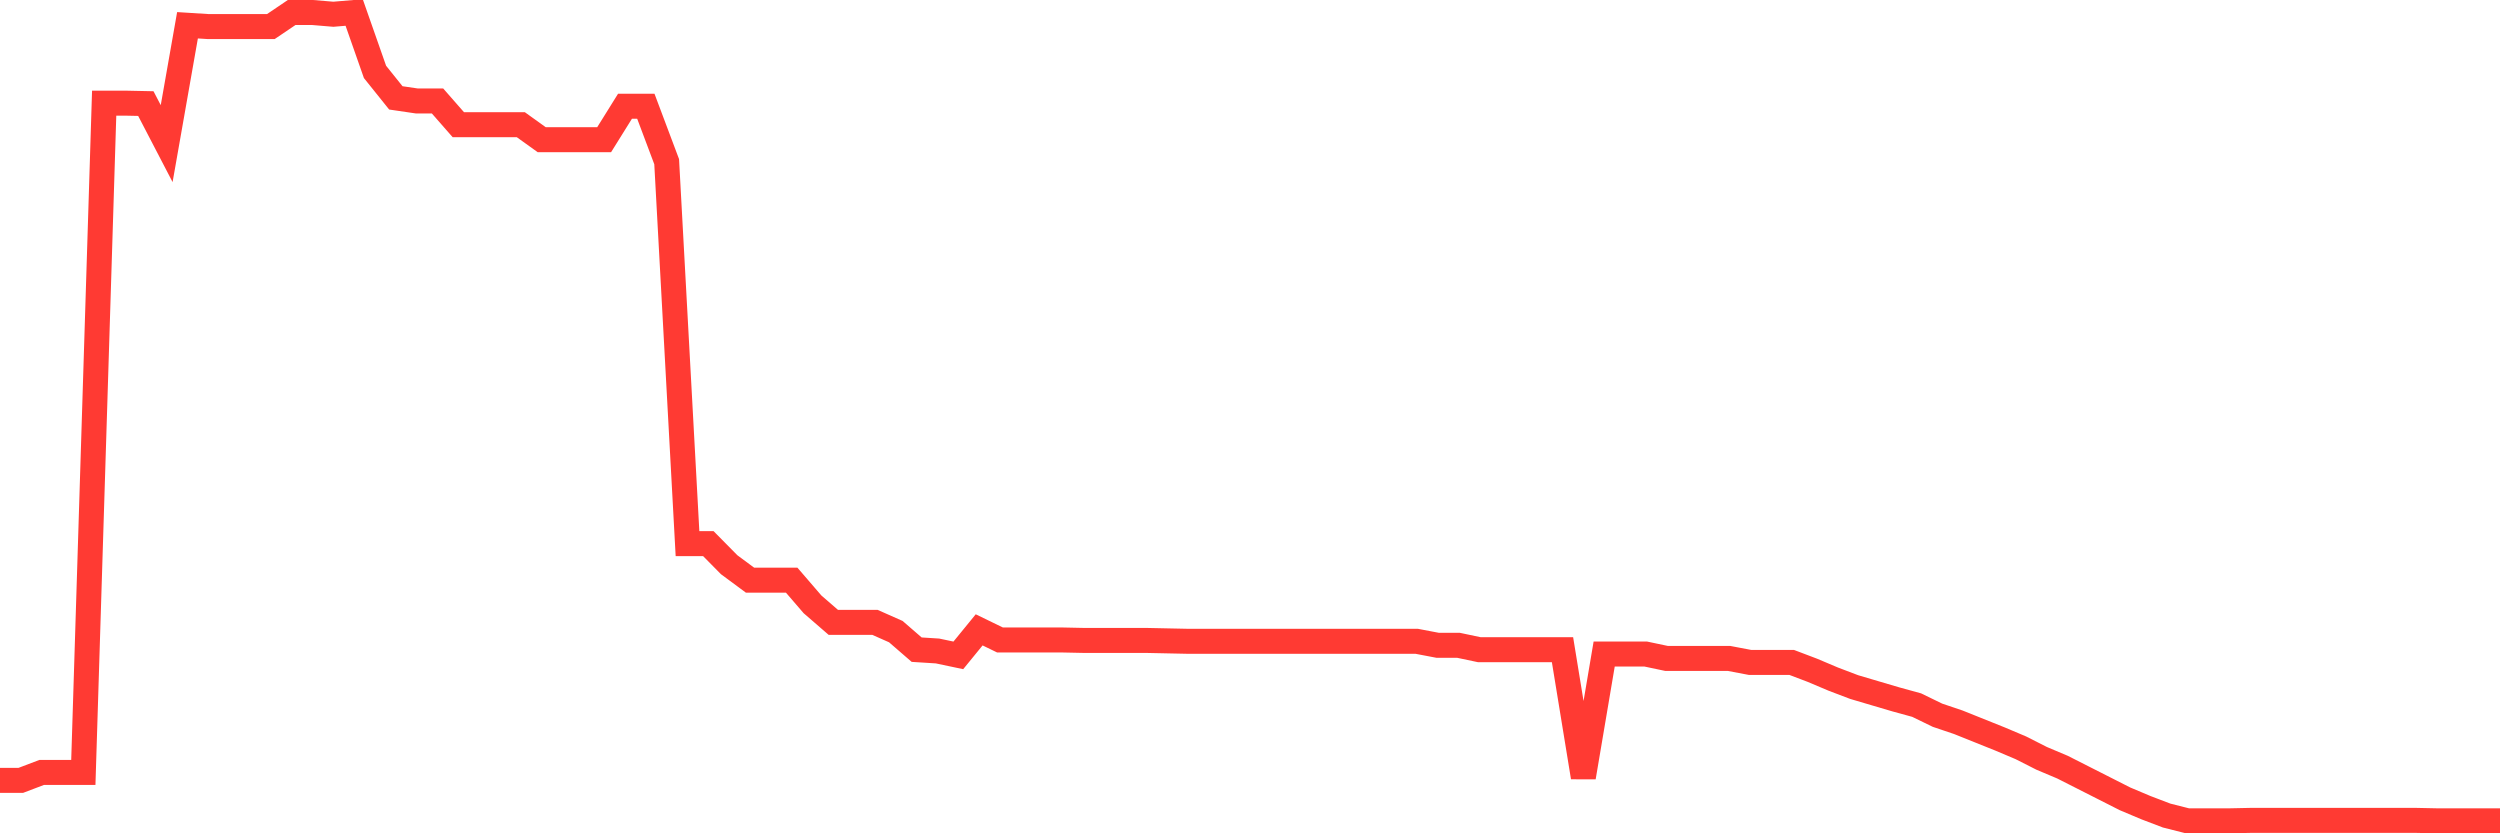 <svg
  xmlns="http://www.w3.org/2000/svg"
  xmlns:xlink="http://www.w3.org/1999/xlink"
  width="120"
  height="40"
  viewBox="0 0 120 40"
  preserveAspectRatio="none"
>
  <polyline
    points="0,37.457 1,37.457 2,37.077 3,37.077 4,37.077 5,4.951 6,4.951 7,4.972 8,6.894 9,1.213 10,1.276 11,1.276 12,1.276 13,1.276 14,0.6 15,0.6 16,0.684 17,0.6 18,3.451 19,4.698 20,4.845 21,4.845 22,5.986 23,5.986 24,5.986 25,5.986 26,6.704 27,6.704 28,6.704 29,6.704 30,5.099 31,5.099 32,7.76 33,26.094 34,26.094 35,27.107 36,27.847 37,27.847 38,27.847 39,29.008 40,29.874 41,29.874 42,29.874 43,30.318 44,31.184 45,31.247 46,31.458 47,30.233 48,30.719 49,30.719 50,30.719 51,30.719 52,30.74 53,30.74 54,30.74 55,30.74 56,30.761 57,30.782 58,30.782 59,30.782 60,30.782 61,30.782 62,30.782 63,30.782 64,30.782 65,30.782 66,30.782 67,30.782 68,30.782 69,30.973 70,30.973 71,31.184 72,31.184 73,31.184 74,31.184 75,31.184 76,37.309 77,31.395 78,31.395 79,31.395 80,31.606 81,31.606 82,31.606 83,31.606 84,31.796 85,31.796 86,31.796 87,32.176 88,32.599 89,32.979 90,33.275 91,33.57 92,33.845 93,34.331 94,34.669 95,35.07 96,35.471 97,35.894 98,36.401 99,36.823 100,37.33 101,37.837 102,38.344 103,38.766 104,39.147 105,39.4 106,39.4 107,39.4 108,39.379 109,39.379 110,39.379 111,39.379 112,39.379 113,39.379 114,39.379 115,39.379 116,39.379 117,39.4 118,39.4 119,39.4 120,39.4"
    fill="none"
    stroke="#ff3a33"
    stroke-width="1.2"
  >
  </polyline>
</svg>